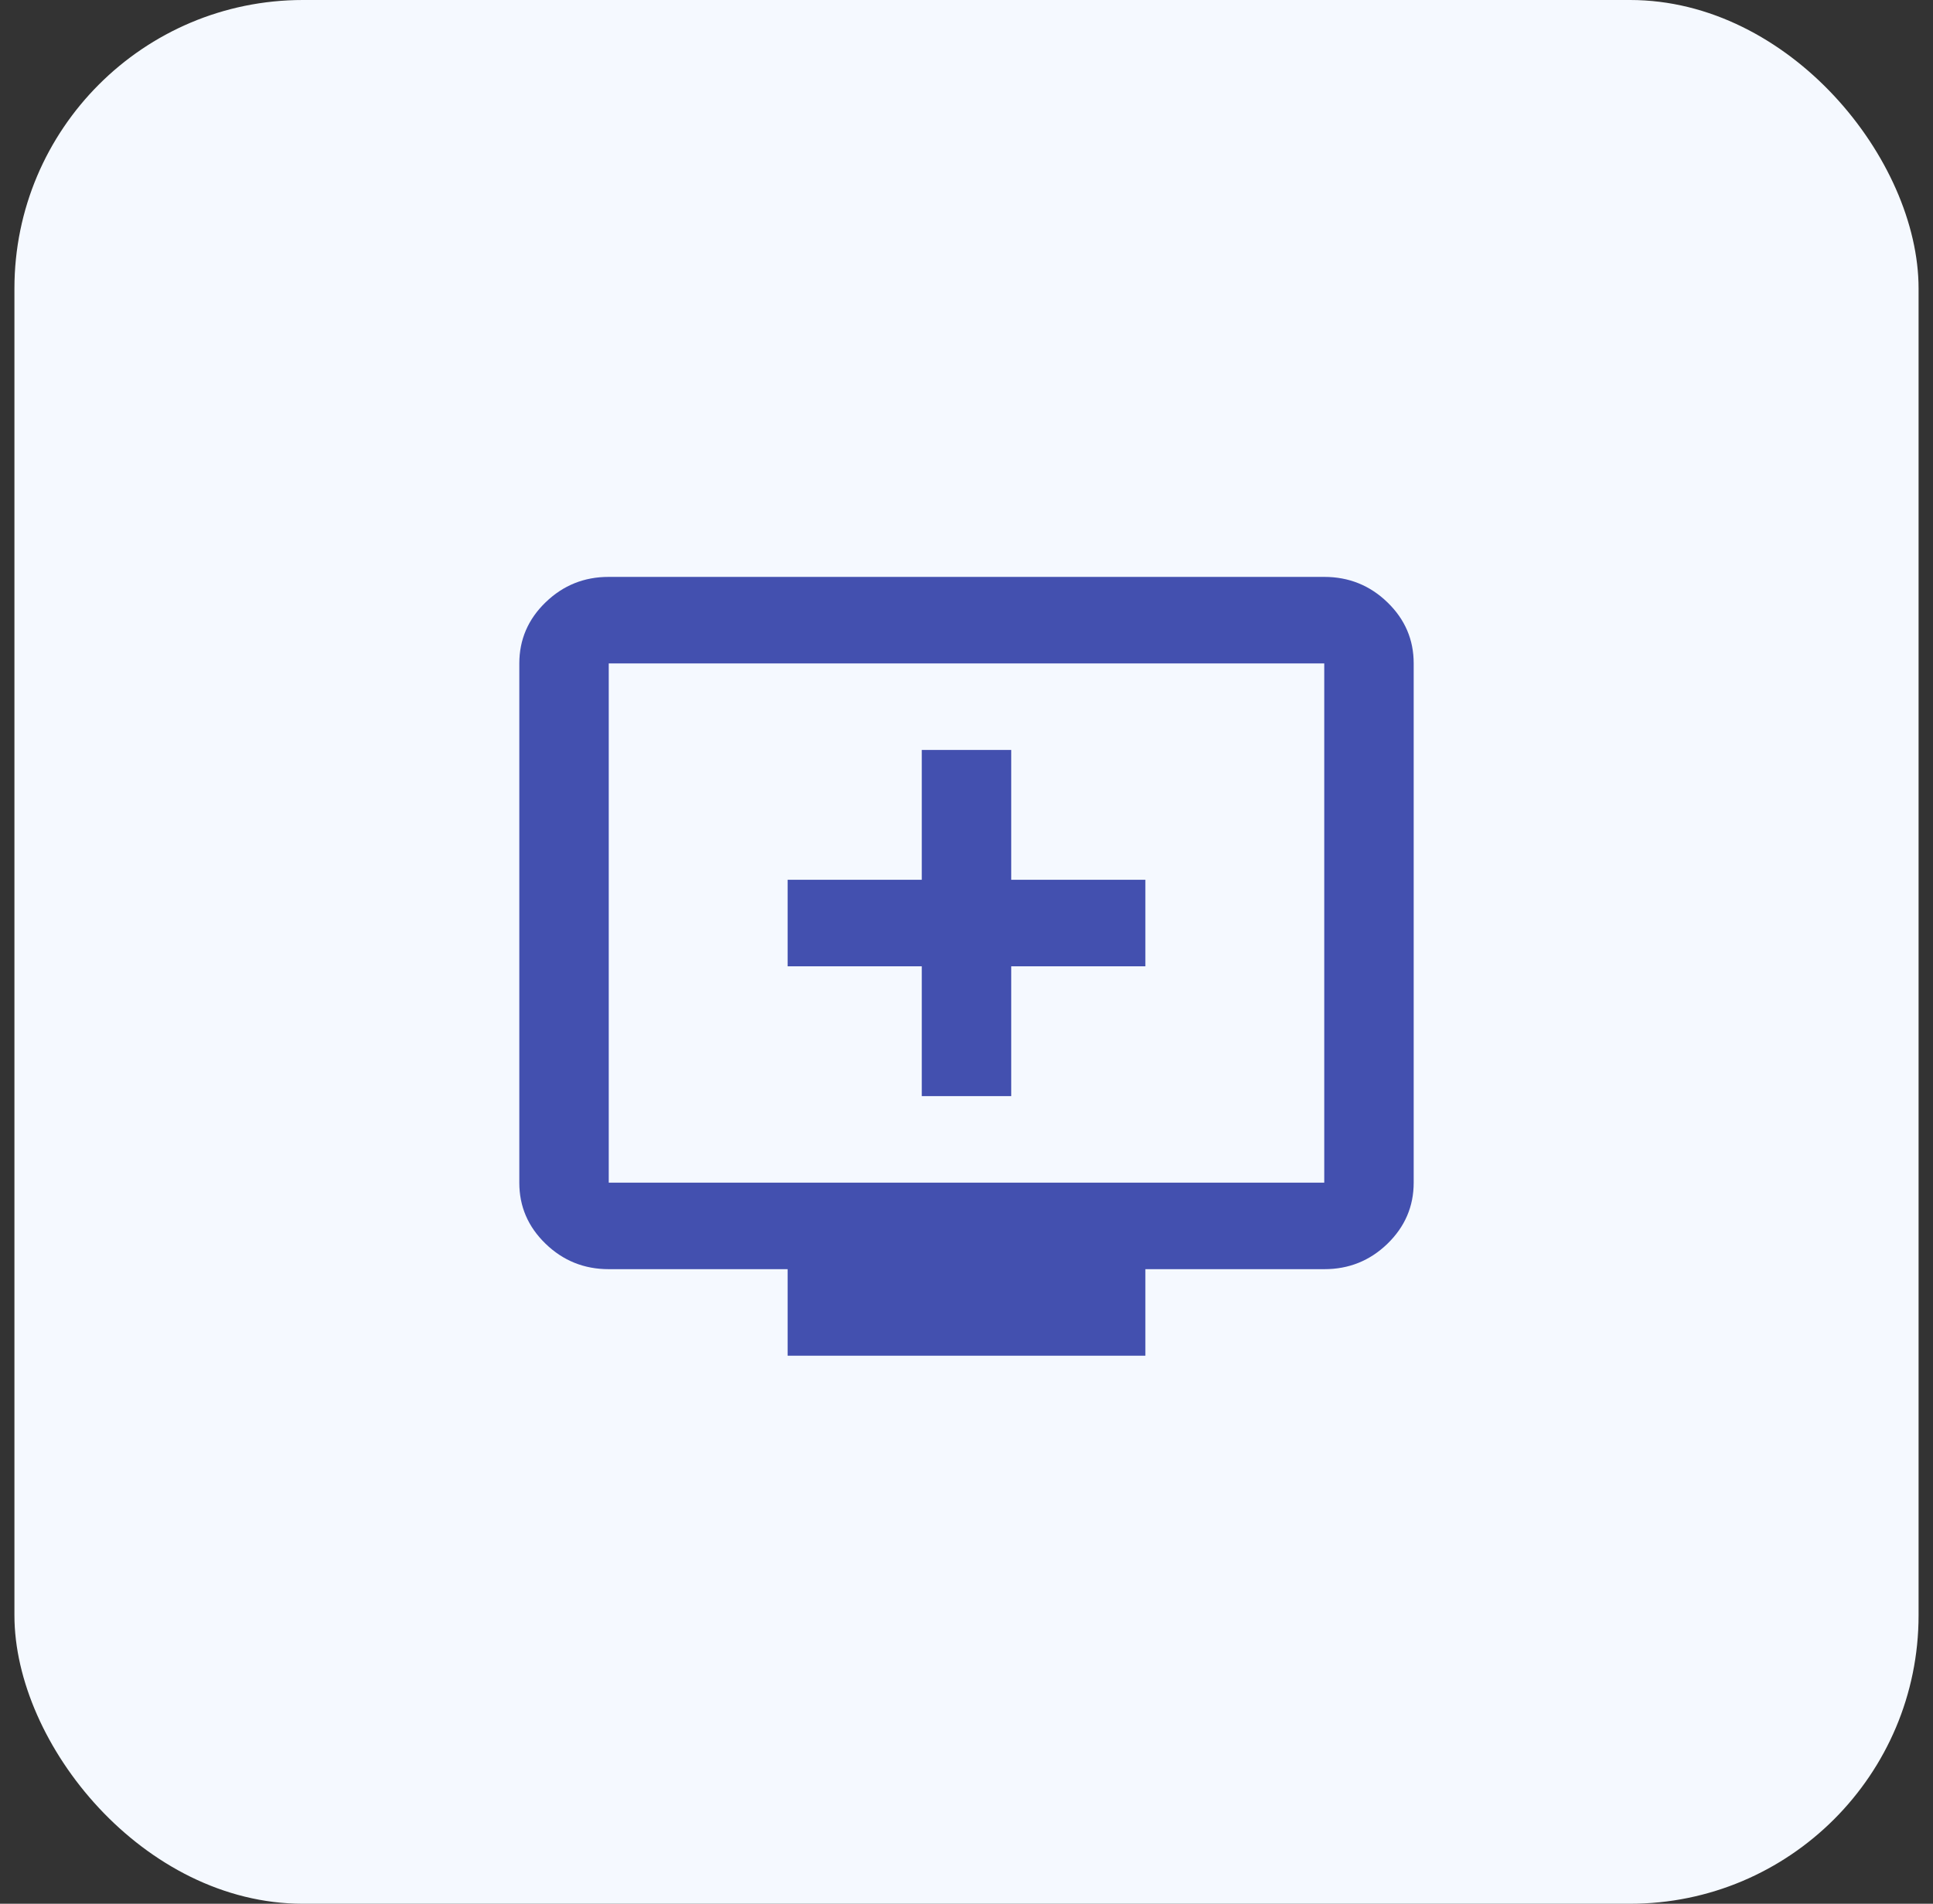 <svg width="67" height="66" viewBox="0 0 67 66" fill="none" xmlns="http://www.w3.org/2000/svg">
<rect x="0" y="0" width="67" height="66" fill="#333333" stroke="none"/>
<rect x="0.5" width="66" height="66" rx="10" fill="#F5F9FF"/>
<path d="M31.95 38H35.05V33.5H39.7V30.5H35.05V26H31.95V30.5H27.3V33.5H31.95V38ZM27.3 47V44H21.1C20.247 44 19.517 43.706 18.91 43.118C18.302 42.53 17.999 41.824 18 41V23C18 22.175 18.304 21.468 18.911 20.881C19.519 20.293 20.248 19.999 21.1 20H45.9C46.752 20 47.483 20.294 48.09 20.882C48.698 21.47 49.001 22.176 49 23V41C49 41.825 48.696 42.532 48.089 43.12C47.481 43.708 46.752 44.001 45.9 44H39.7V47H27.3ZM21.1 41H45.9V23H21.1V41Z" fill="#4350AF"/>
</svg>
